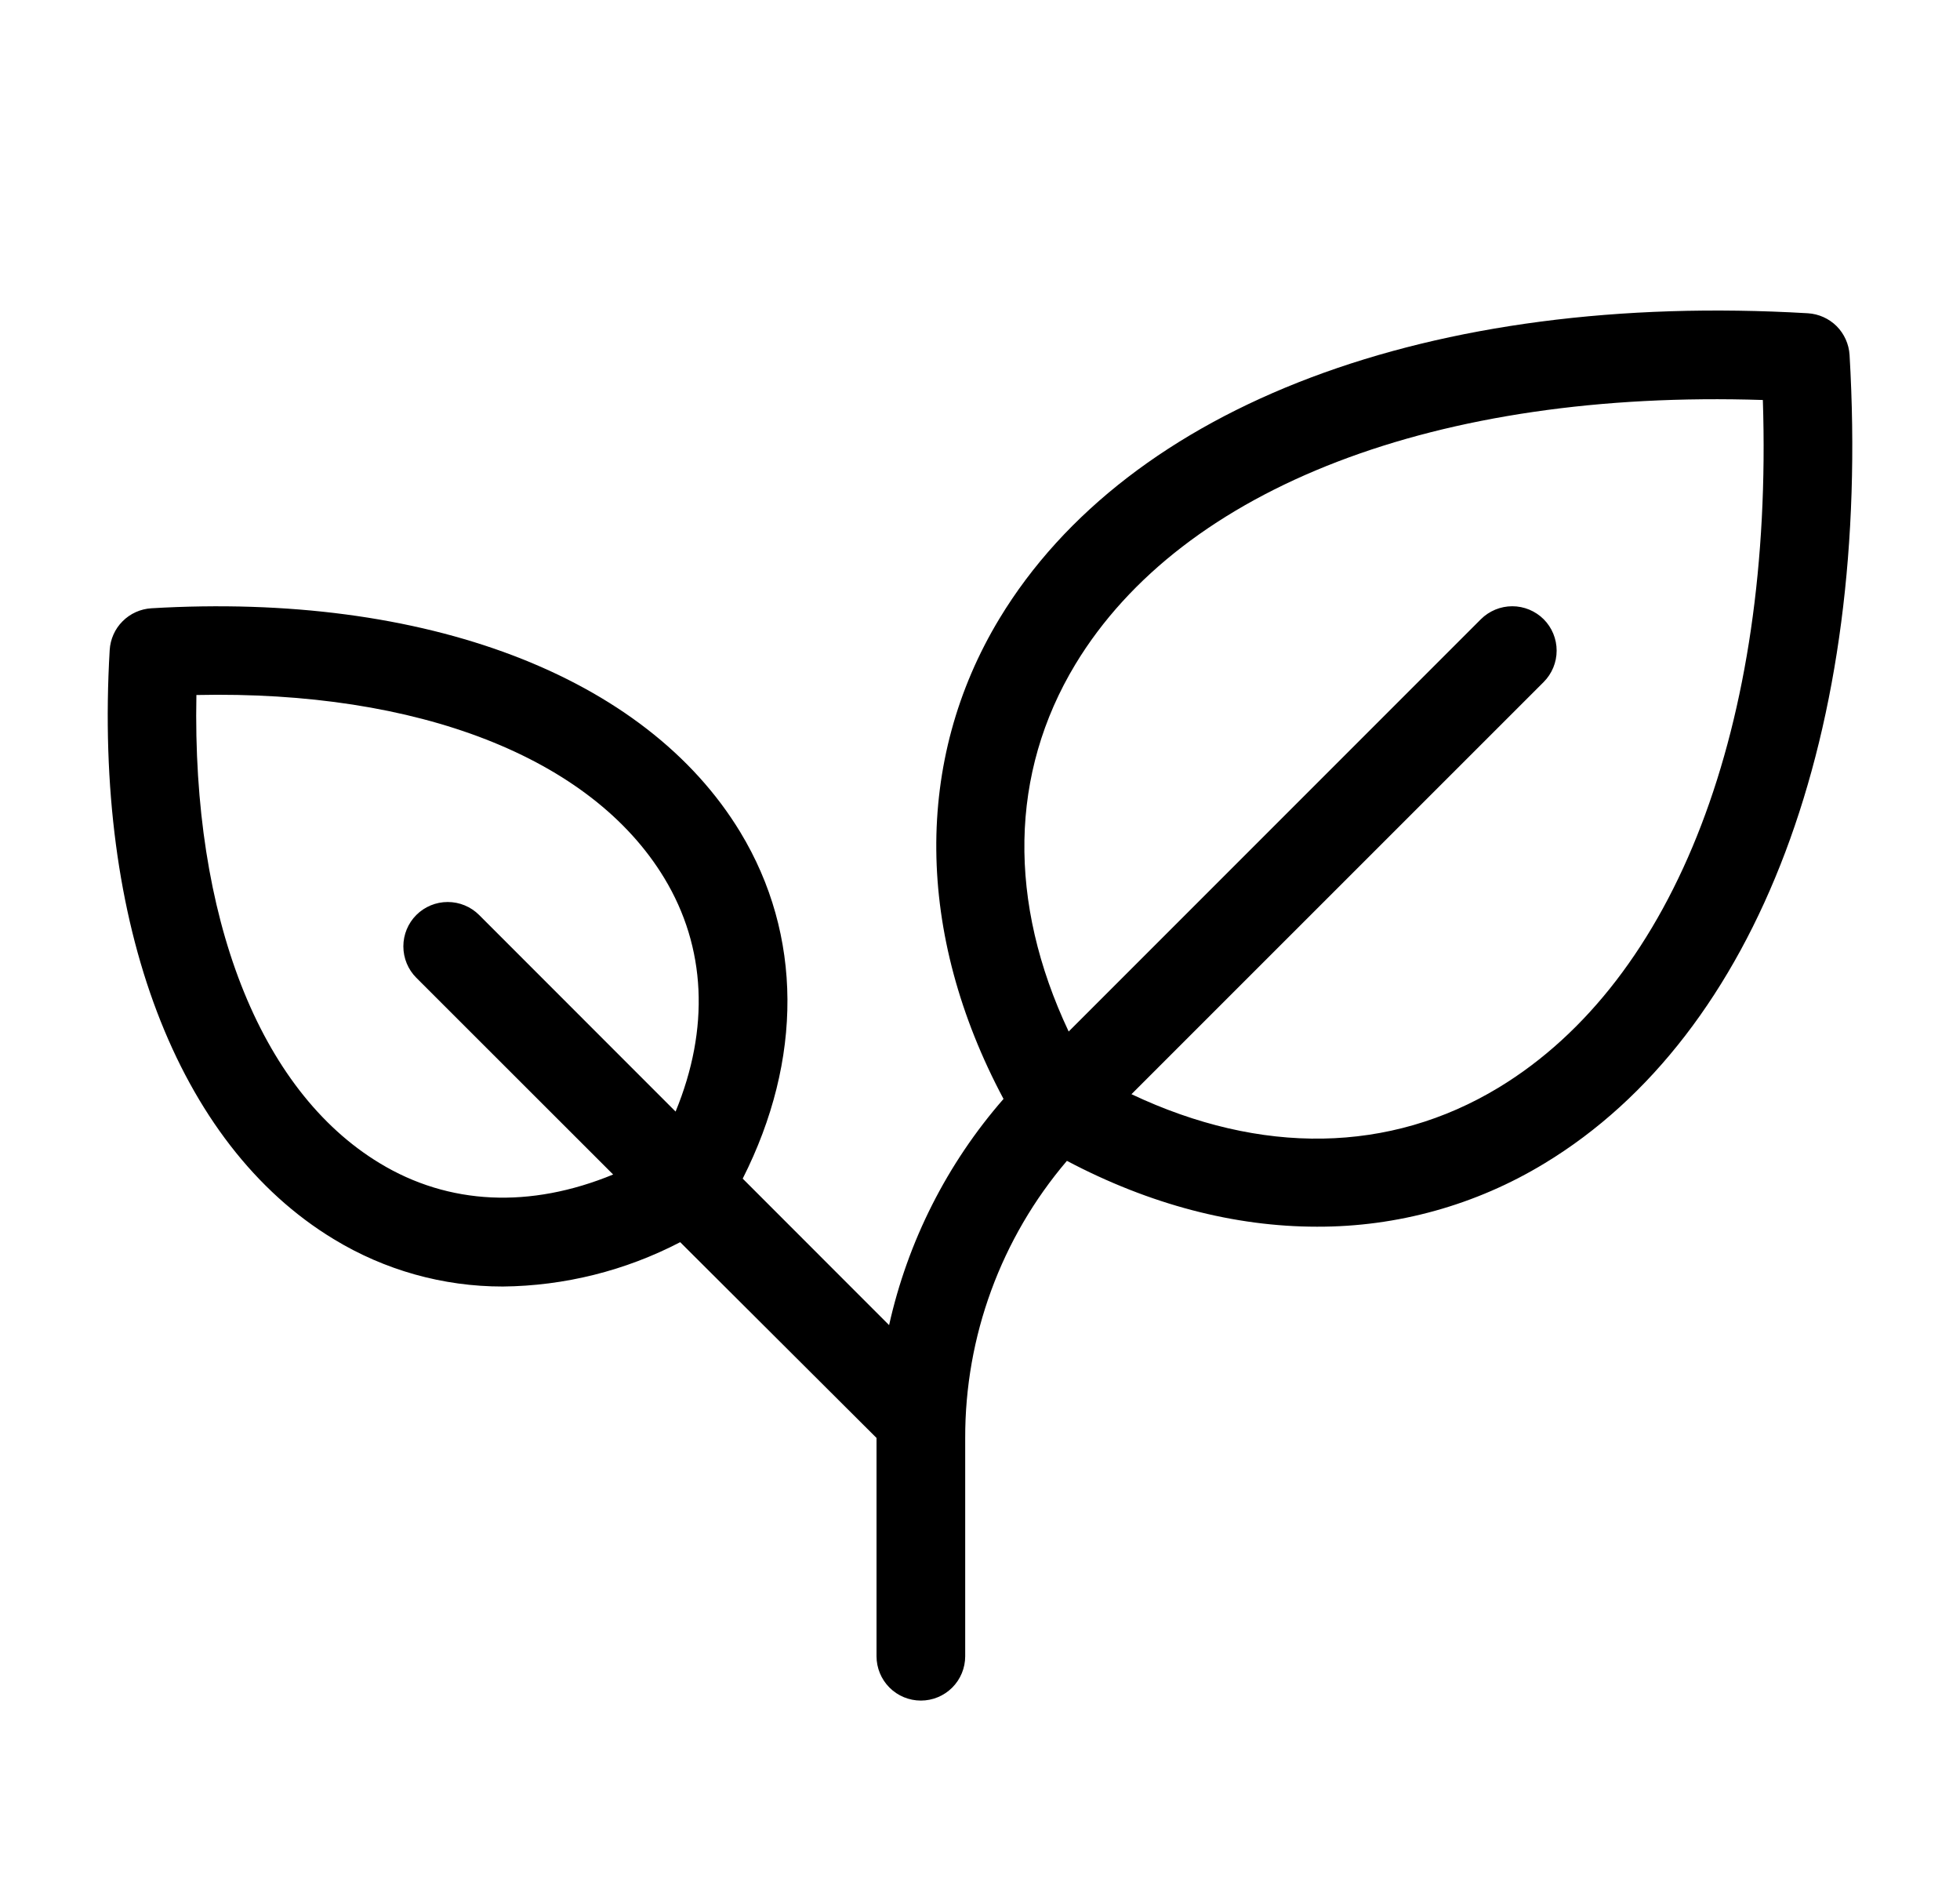<svg xmlns="http://www.w3.org/2000/svg" fill="none" viewBox="0 0 29 28" height="28" width="29">
<path fill="black" d="M27.366 5.25C27.356 5.09 27.288 4.939 27.175 4.825C27.061 4.712 26.91 4.644 26.75 4.634C21.172 4.306 16.701 5.993 14.79 9.147C13.518 11.248 13.545 13.815 14.848 16.256C14.013 17.212 13.431 18.363 13.155 19.602L10.989 17.435C11.88 15.674 11.875 13.832 10.954 12.311C9.553 9.998 6.297 8.758 2.239 8.998C2.079 9.008 1.927 9.076 1.814 9.19C1.7 9.303 1.633 9.455 1.623 9.615C1.385 13.672 2.623 16.928 4.936 18.329C5.69 18.789 6.556 19.032 7.439 19.031C8.353 19.022 9.253 18.797 10.064 18.375L12.969 21.271V24.5C12.969 24.674 13.038 24.841 13.161 24.964C13.284 25.087 13.451 25.156 13.625 25.156C13.799 25.156 13.966 25.087 14.089 24.964C14.212 24.841 14.281 24.674 14.281 24.5V21.274C14.277 19.771 14.811 18.316 15.786 17.172C17.012 17.82 18.271 18.146 19.485 18.146C20.673 18.15 21.838 17.826 22.853 17.209C26.007 15.3 27.694 10.828 27.366 5.25ZM5.617 17.206C3.833 16.126 2.84 13.562 2.906 10.281C6.188 10.21 8.748 11.204 9.828 12.988C10.449 14.013 10.501 15.217 9.996 16.443L7.089 13.535C6.966 13.412 6.799 13.343 6.624 13.343C6.45 13.343 6.283 13.412 6.16 13.535C6.037 13.658 5.968 13.825 5.968 13.999C5.968 14.174 6.037 14.341 6.16 14.464L9.072 17.374C7.846 17.879 6.641 17.828 5.617 17.206ZM22.174 16.088C20.562 17.064 18.658 17.092 16.741 16.186L22.84 10.089C22.901 10.028 22.949 9.955 22.982 9.876C23.015 9.796 23.032 9.711 23.032 9.624C23.032 9.538 23.015 9.453 22.982 9.373C22.949 9.293 22.901 9.221 22.84 9.16C22.779 9.099 22.706 9.051 22.627 9.018C22.547 8.985 22.462 8.968 22.376 8.968C22.289 8.968 22.204 8.985 22.124 9.018C22.045 9.051 21.972 9.099 21.911 9.16L15.812 15.259C14.907 13.341 14.938 11.438 15.911 9.827C17.499 7.202 21.277 5.761 26.083 5.917C26.239 10.719 24.797 14.499 22.174 16.088Z"></path>
</svg>
